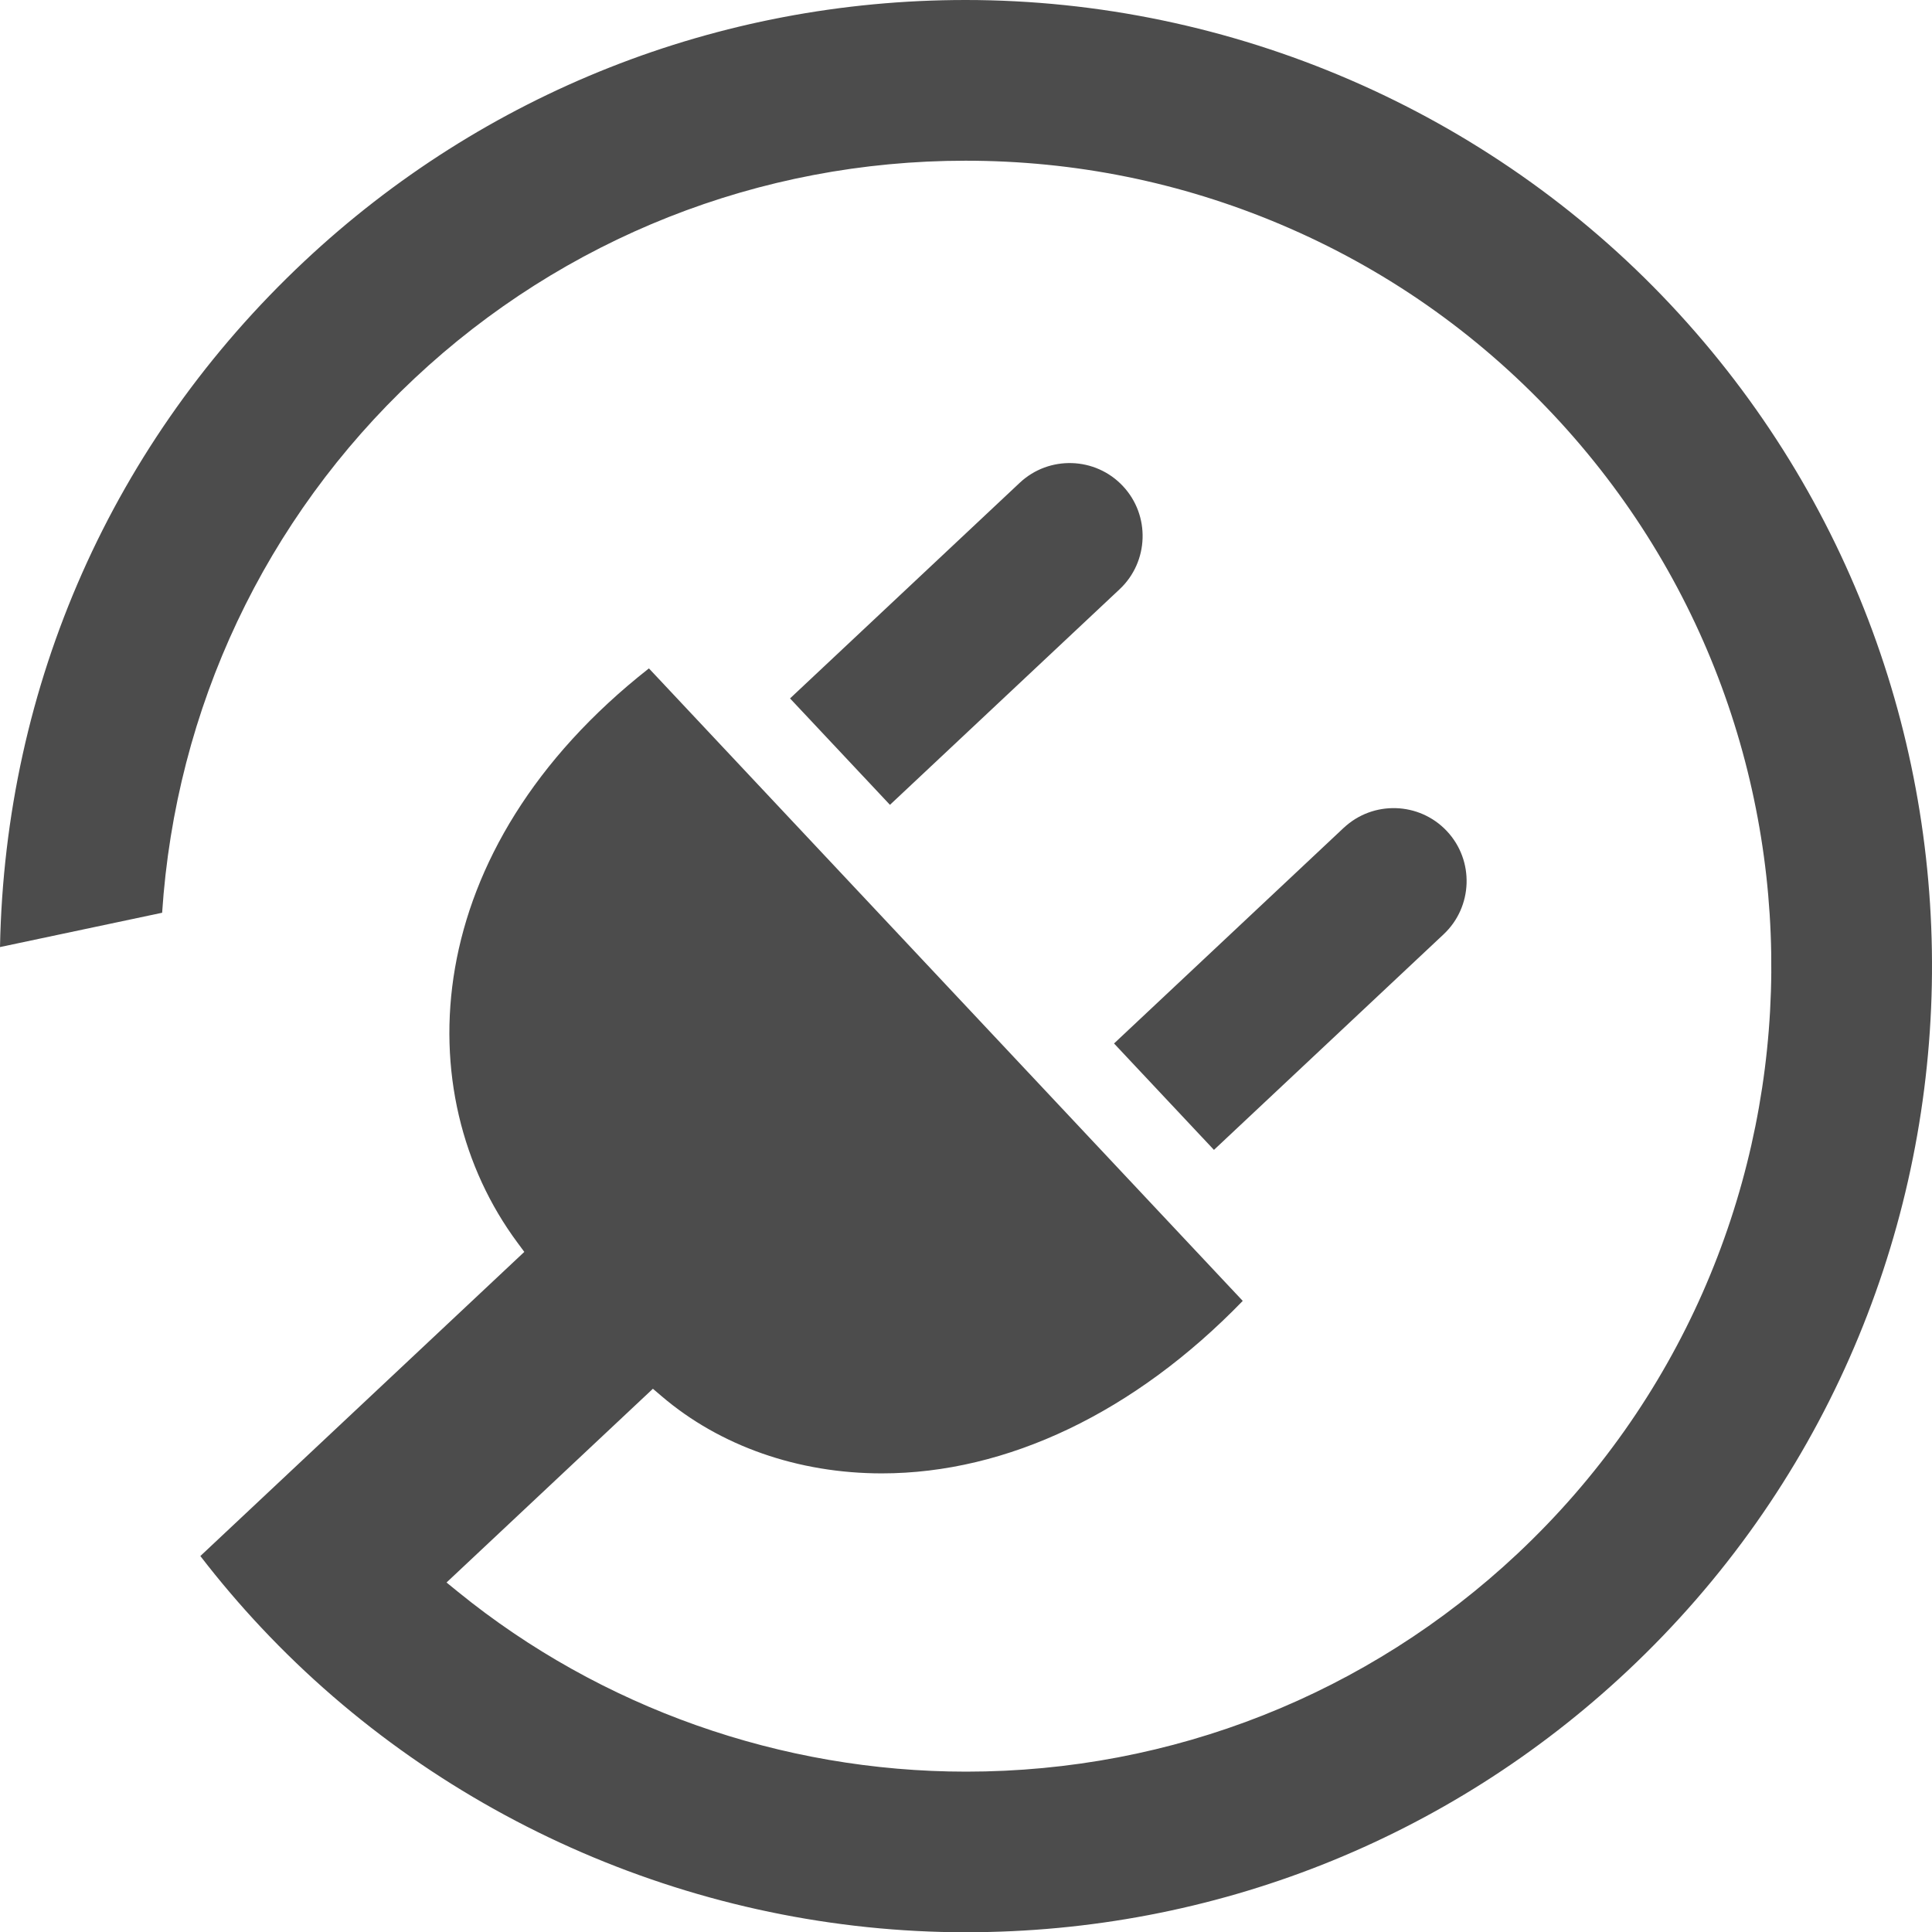 <svg viewBox="0 0 500 500.06" xmlns="http://www.w3.org/2000/svg" data-sanitized-data-name="Ñëîé_1" data-name="Ñëîé_1" id="_Ñëîé_1">
  <defs>
    <style>
      .cls-1 {
        fill: #4c4c4c;
      }
    </style>
  </defs>
  <path d="M290.6,125.79c-7.13-7.59-19.11-7.97-26.7-.84l-59.44,55.8,25.86,27.54,59.44-55.8c7.59-7.13,7.97-19.11.84-26.7Z" class="cls-1"></path>
  <path d="M347.74,214.25l-59.43,55.8,25.86,27.54,59.44-55.8c7.59-7.13,7.97-19.11.84-26.7-7.13-7.59-19.11-7.97-26.7-.84Z" class="cls-1"></path>
  <path d="M250.09,500.06c63.87,0,124.64-24.02,171.1-67.64,100.56-94.41,105.56-253.03,11.14-353.6C385.3,28.73,318.79,0,249.86,0c-63.89,0-124.66,24.03-171.13,67.65C29.16,114.19,1.3,177.07,0,245.1l41.96-8.88c3.49-52.94,26.6-101.95,65.25-138.23,38.74-36.37,89.41-56.4,142.67-56.4,28.23,0,55.67,5.55,81.54,16.49,26.79,11.33,50.54,27.89,70.58,49.23,78.71,83.84,74.55,216.08-9.28,294.79-38.74,36.37-89.4,56.4-142.66,56.4-47.89,0-94.59-16.52-131.5-46.51l-3-2.44,53.41-50.14,2.3,1.96c15.07,12.86,35.29,19.94,56.95,19.94h0c32.44,0,65.5-15.83,93.4-44.64l-153.68-163.69c-59.84,47-62.61,110.05-34.04,148.59l1.79,2.42-83.84,78.71c4.98,6.46,10.28,12.69,15.78,18.54,47.04,50.1,113.55,78.83,182.48,78.83Z" class="cls-1"></path>
</svg>